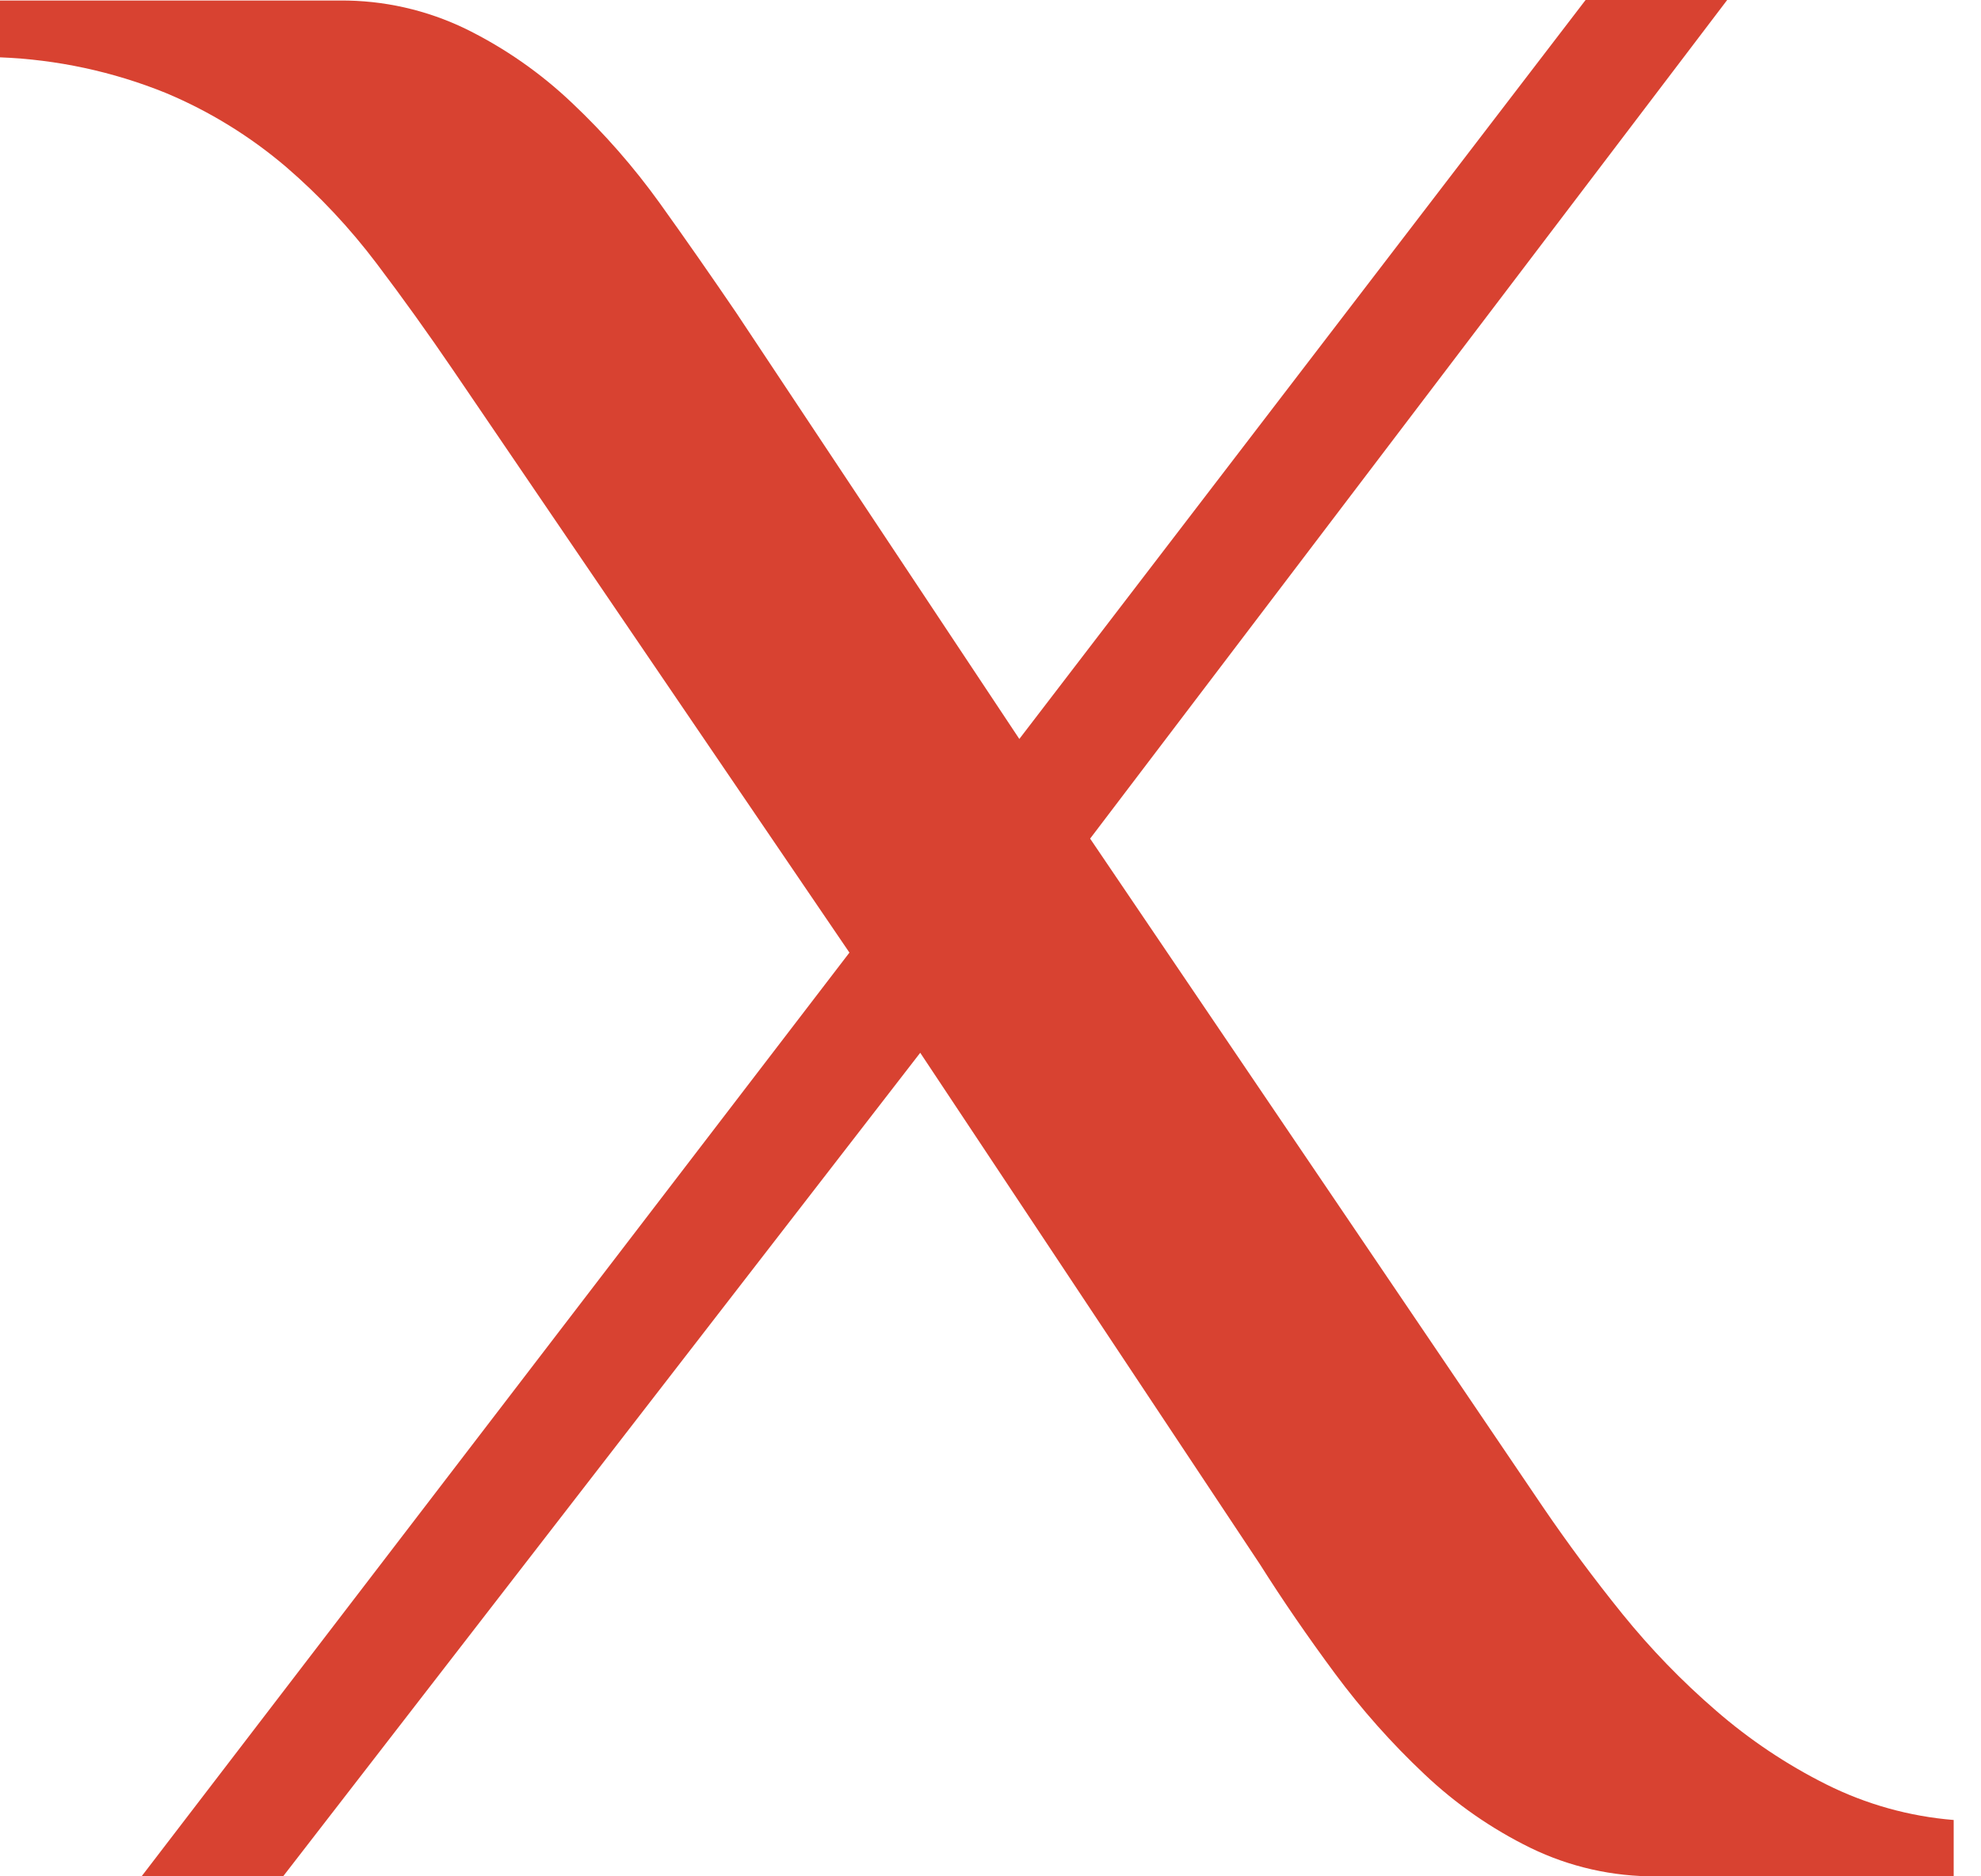 <?xml version="1.0" encoding="UTF-8"?> <svg xmlns="http://www.w3.org/2000/svg" width="38" height="36" viewBox="0 0 38 36" fill="none"> <path d="M5.431 36H2.716L16.294 18.277L8.69 7.099C8.22 6.409 7.732 5.726 7.224 5.055C6.712 4.377 6.129 3.755 5.486 3.201C4.794 2.612 4.016 2.133 3.179 1.783C2.167 1.373 1.091 1.142 0 1.1V0.01H6.518C7.355 0.003 8.182 0.19 8.936 0.555C9.682 0.922 10.368 1.4 10.971 1.973C11.592 2.559 12.156 3.203 12.655 3.897C13.163 4.606 13.652 5.309 14.121 5.998L19.553 14.178L30.415 0H33.131L20.911 16.09L29.601 28.92C30.072 29.611 30.578 30.293 31.122 30.967C31.663 31.636 32.263 32.256 32.914 32.818C33.558 33.378 34.269 33.854 35.032 34.236C35.796 34.618 36.625 34.85 37.476 34.919V36H31.773C30.937 36.007 30.11 35.82 29.358 35.454C28.611 35.088 27.924 34.61 27.32 34.037C26.694 33.447 26.122 32.803 25.61 32.112C25.084 31.402 24.604 30.703 24.169 30.014L17.652 20.199L5.431 36Z" fill="#D84231"></path> </svg> 